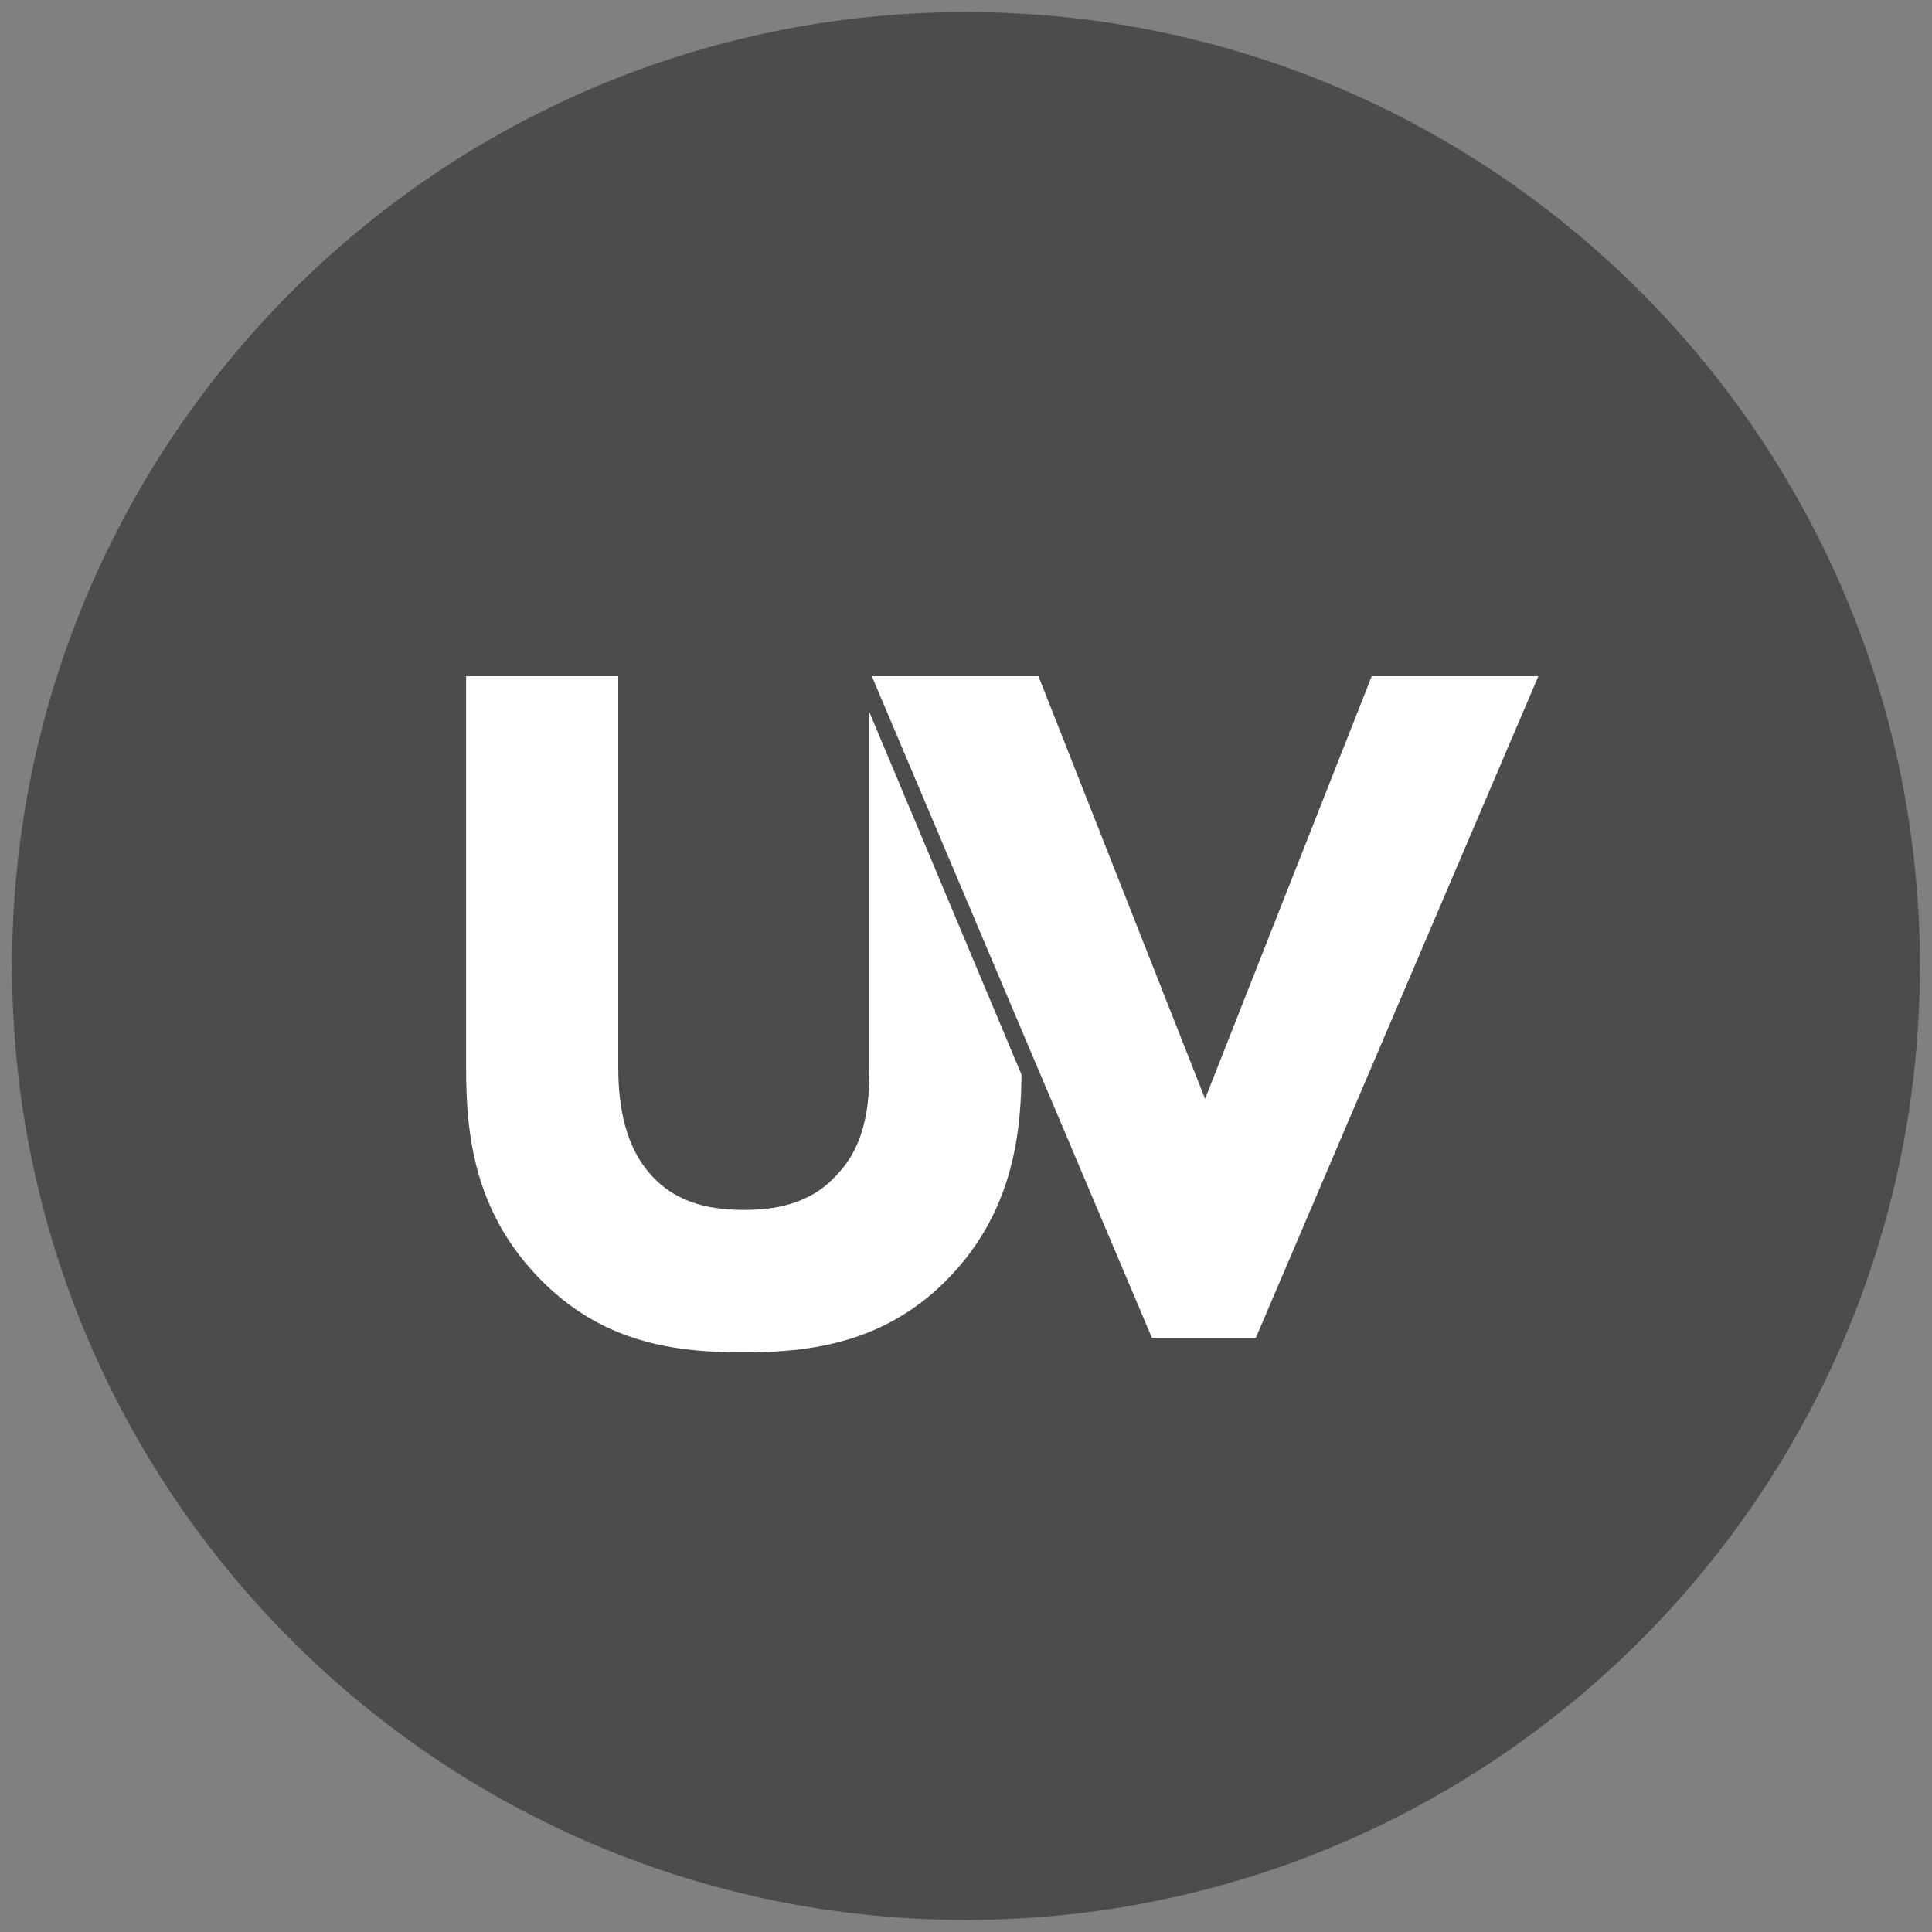 <?xml version="1.0" encoding="utf-8"?>
<!-- Generator: Adobe Illustrator 21.0.2, SVG Export Plug-In . SVG Version: 6.00 Build 0)  -->
<svg version="1.0" id="Ebene_1" xmlns="http://www.w3.org/2000/svg" xmlns:xlink="http://www.w3.org/1999/xlink" x="0px" y="0px"
	 viewBox="0 0 80 80" enable-background="new 0 0 80 80" xml:space="preserve">
<rect x="0" y="0" width="80" height="80" fill="#808080" stroke="none"/>
<g>
	<path fill="#4B4C4B" d="M79.5,40c0,21.8-17.7,39.5-39.5,39.5C18.2,79.5,0.5,61.8,0.5,40C0.5,18.2,18.2,0.5,40,0.5
		C61.8,0.5,79.5,18.2,79.5,40"/>
	<g>
		<path fill="#FFFFFF" d="M42.3,44.2c0,2.6-0.3,5.9-3,8.7c-2.6,2.7-5.7,3.1-8.5,3.1c-2.9,0-5.9-0.4-8.5-3.1c-2.7-2.8-3-6-3-8.7V28
			h6.3v16.1c0,1.2,0.1,3.2,1.4,4.6c1.1,1.2,2.6,1.4,3.8,1.4c1.2,0,2.7-0.2,3.8-1.4c1.4-1.4,1.4-3.4,1.4-4.6V28h6.3V44.2z"/>
		<g>
			<polygon fill="#FFFFFF" points="47.5,55.8 35.5,27.6 43.2,27.6 49.9,44.5 56.6,27.6 64.3,27.6 52.3,55.8 			"/>
			<path fill="#4B4C4B" d="M63.7,28L52,55.4h-4.3L36.1,28H43l6.9,17.5L56.8,28H63.7 M64.9,27.2h-1.2h-6.8h-0.5l-0.2,0.5l-6.2,15.7
				l-6.2-15.7l-0.2-0.5H43h-6.8h-1.2l0.5,1.1L47,55.7l0.2,0.5h0.5H52h0.5l0.2-0.5l11.6-27.4L64.9,27.2L64.9,27.2z"/>
		</g>
	</g>
</g>
</svg>
